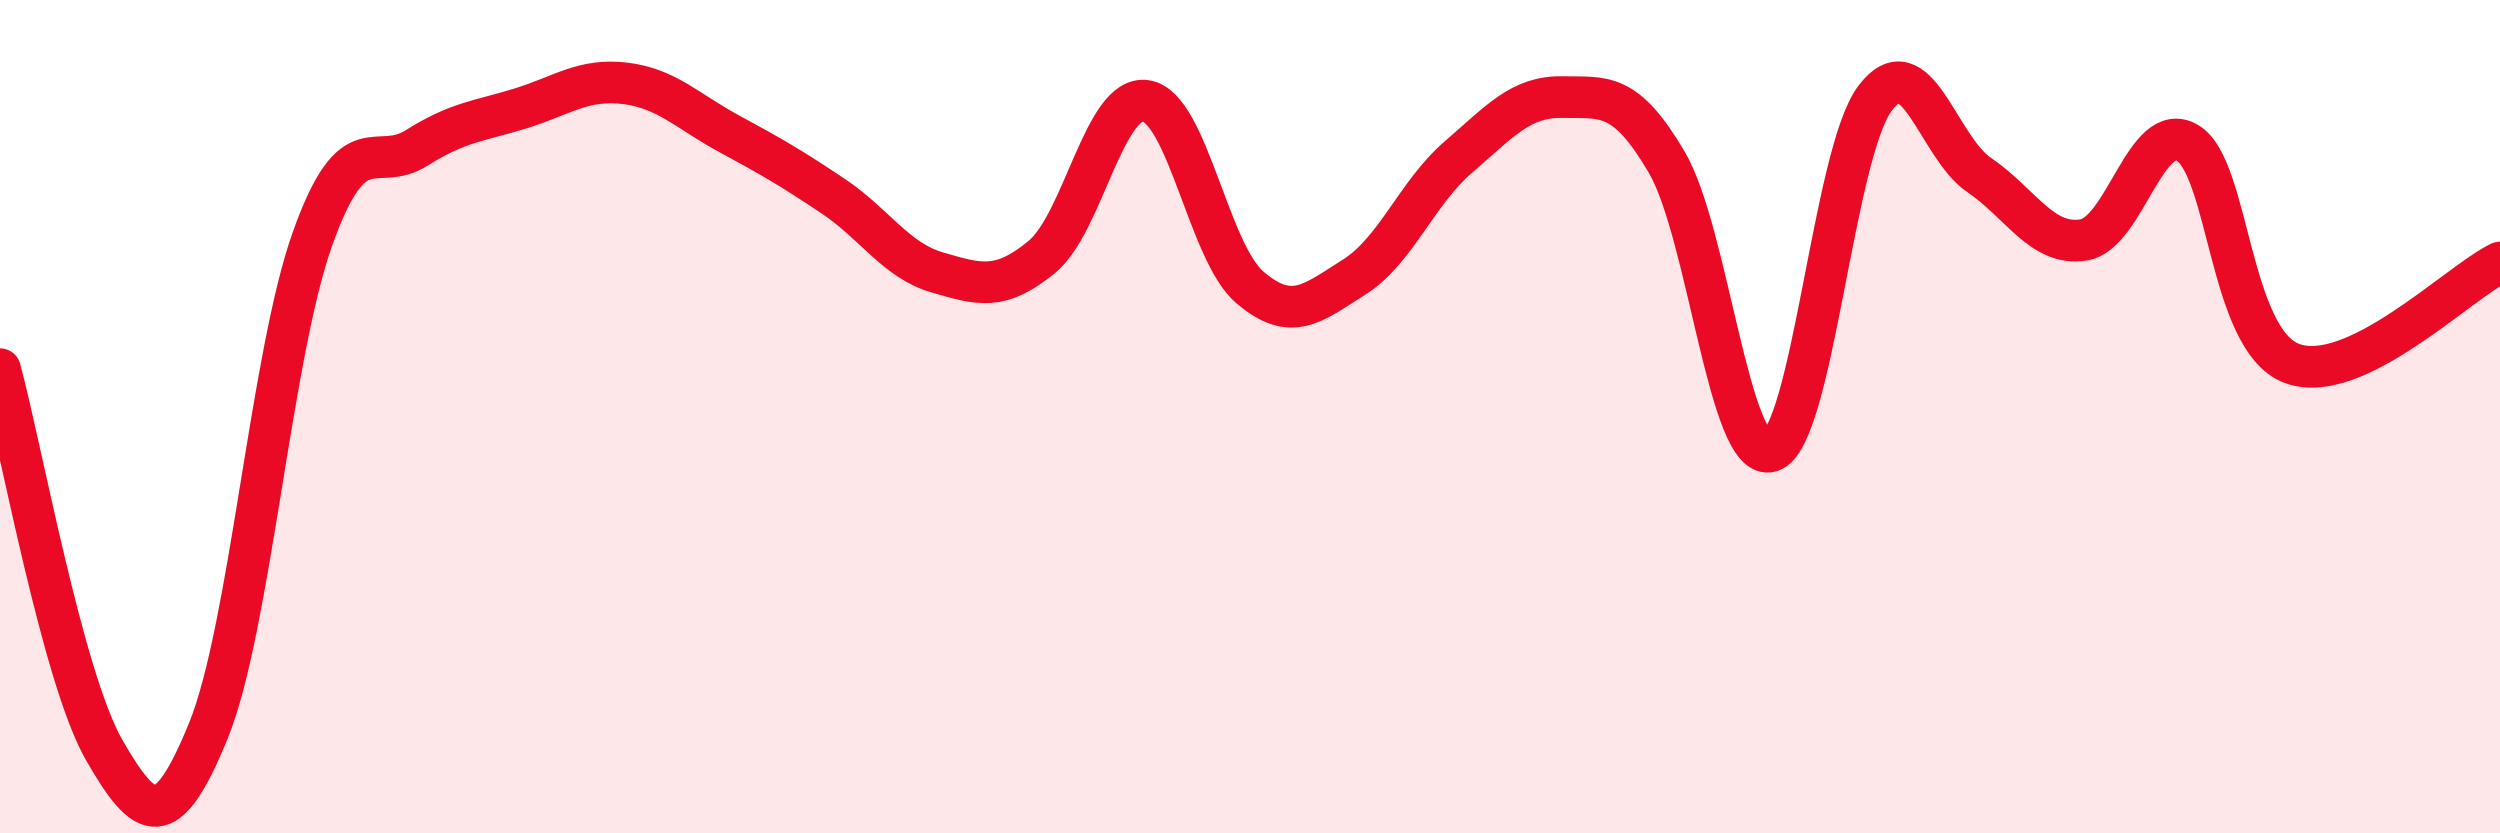 
    <svg width="60" height="20" viewBox="0 0 60 20" xmlns="http://www.w3.org/2000/svg">
      <path
        d="M 0,8.86 C 0.5,10.69 1.5,16.26 2.5,18 C 3.5,19.74 4,19.99 5,17.54 C 6,15.09 6.5,8.53 7.5,5.73 C 8.5,2.93 9,4.18 10,3.55 C 11,2.92 11.5,2.91 12.5,2.6 C 13.5,2.29 14,1.88 15,2 C 16,2.12 16.5,2.67 17.5,3.21 C 18.5,3.75 19,4.04 20,4.71 C 21,5.38 21.5,6.25 22.5,6.54 C 23.5,6.83 24,6.99 25,6.17 C 26,5.35 26.5,2.27 27.5,2.42 C 28.5,2.57 29,6.05 30,6.9 C 31,7.75 31.5,7.28 32.5,6.65 C 33.5,6.02 34,4.63 35,3.77 C 36,2.91 36.5,2.31 37.5,2.33 C 38.5,2.35 39,2.19 40,3.89 C 41,5.59 41.5,11.14 42.5,10.83 C 43.5,10.52 44,3.69 45,2.36 C 46,1.03 46.5,3.52 47.5,4.2 C 48.5,4.88 49,5.91 50,5.76 C 51,5.61 51.5,2.84 52.5,3.43 C 53.5,4.02 53.5,8.15 55,8.72 C 56.5,9.29 59,6.78 60,6.3L60 20L0 20Z"
        fill="#EB0A25"
        opacity="0.1"
        stroke-linecap="round"
        stroke-linejoin="round"
      />
      <path
        d="M 0,8.86 C 0.5,10.69 1.5,16.26 2.5,18 C 3.5,19.74 4,19.99 5,17.54 C 6,15.09 6.5,8.53 7.5,5.73 C 8.5,2.93 9,4.18 10,3.55 C 11,2.92 11.5,2.91 12.5,2.6 C 13.5,2.29 14,1.88 15,2 C 16,2.12 16.5,2.67 17.5,3.21 C 18.5,3.75 19,4.04 20,4.71 C 21,5.38 21.5,6.25 22.5,6.54 C 23.5,6.83 24,6.99 25,6.17 C 26,5.35 26.5,2.27 27.5,2.42 C 28.5,2.57 29,6.05 30,6.9 C 31,7.75 31.5,7.28 32.5,6.65 C 33.5,6.02 34,4.63 35,3.77 C 36,2.91 36.5,2.31 37.5,2.33 C 38.5,2.35 39,2.19 40,3.89 C 41,5.59 41.5,11.14 42.5,10.83 C 43.5,10.52 44,3.69 45,2.36 C 46,1.03 46.5,3.52 47.5,4.2 C 48.5,4.88 49,5.91 50,5.76 C 51,5.61 51.5,2.84 52.5,3.43 C 53.5,4.02 53.5,8.15 55,8.72 C 56.5,9.29 59,6.78 60,6.3"
        stroke="#EB0A25"
        stroke-width="1"
        fill="none"
        stroke-linecap="round"
        stroke-linejoin="round"
      />
    </svg>
  